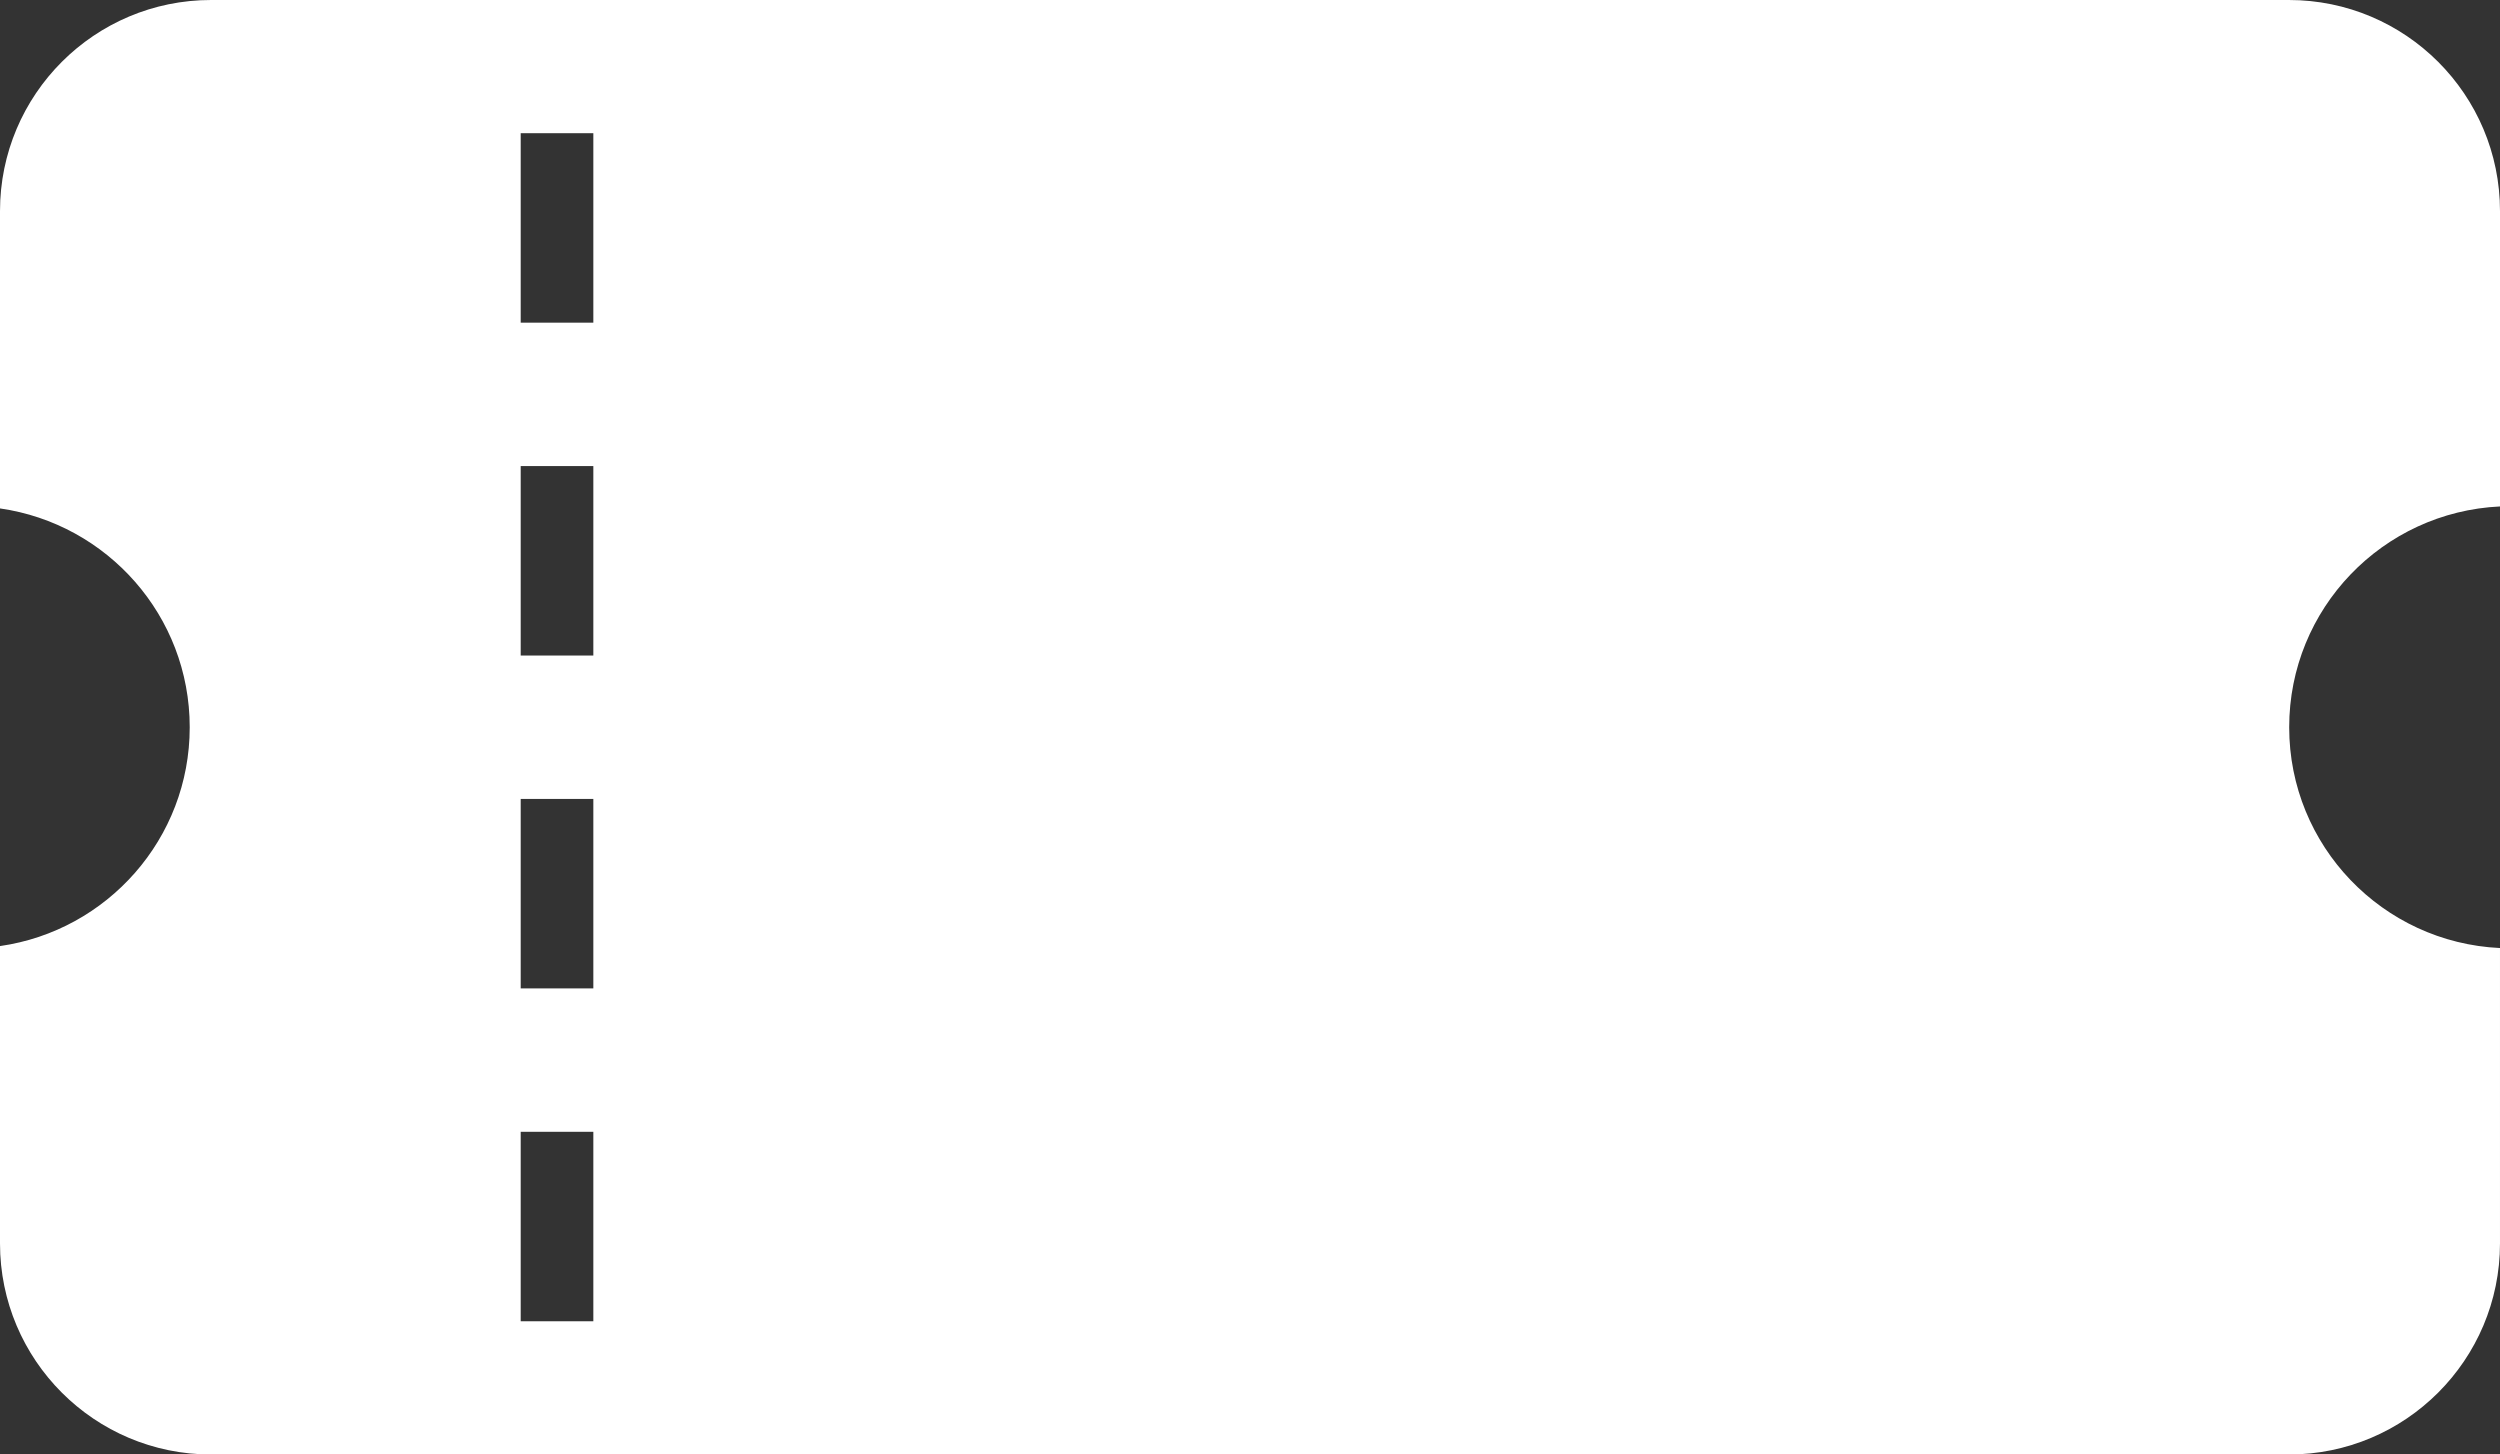 <?xml version="1.0" encoding="UTF-8"?><svg id="b" xmlns="http://www.w3.org/2000/svg" width="512" height="297.881" viewBox="0 0 512 297.881"><rect x="0" y="0" width="512" height="297.881" fill="#333333" stroke="none"/><g id="c"><path d="M512,103.721v-60.474C512,19.362,492.638,0,468.757,0H43.242C19.361-.001,0,19.361,0,43.246v60.878c21.957,3.154,38.854,21.988,38.854,44.819S21.957,190.61,0,193.756v60.886c0,23.877,19.361,43.239,43.242,43.239h425.514c23.881,0,43.243-19.362,43.243-43.239v-60.483c-24.026-1.124-43.173-20.907-43.173-45.215,0-24.307,19.148-44.09,43.174-45.223ZM121.515,270.596h-14.877v-38.802h14.877v38.802ZM121.515,202.425h-14.877v-38.801h14.877v38.801ZM121.515,134.256h-14.877v-38.81h14.877v38.81ZM121.515,66.087h-14.877V27.285h14.877v38.802Z" fill="#fff"/></g></svg>